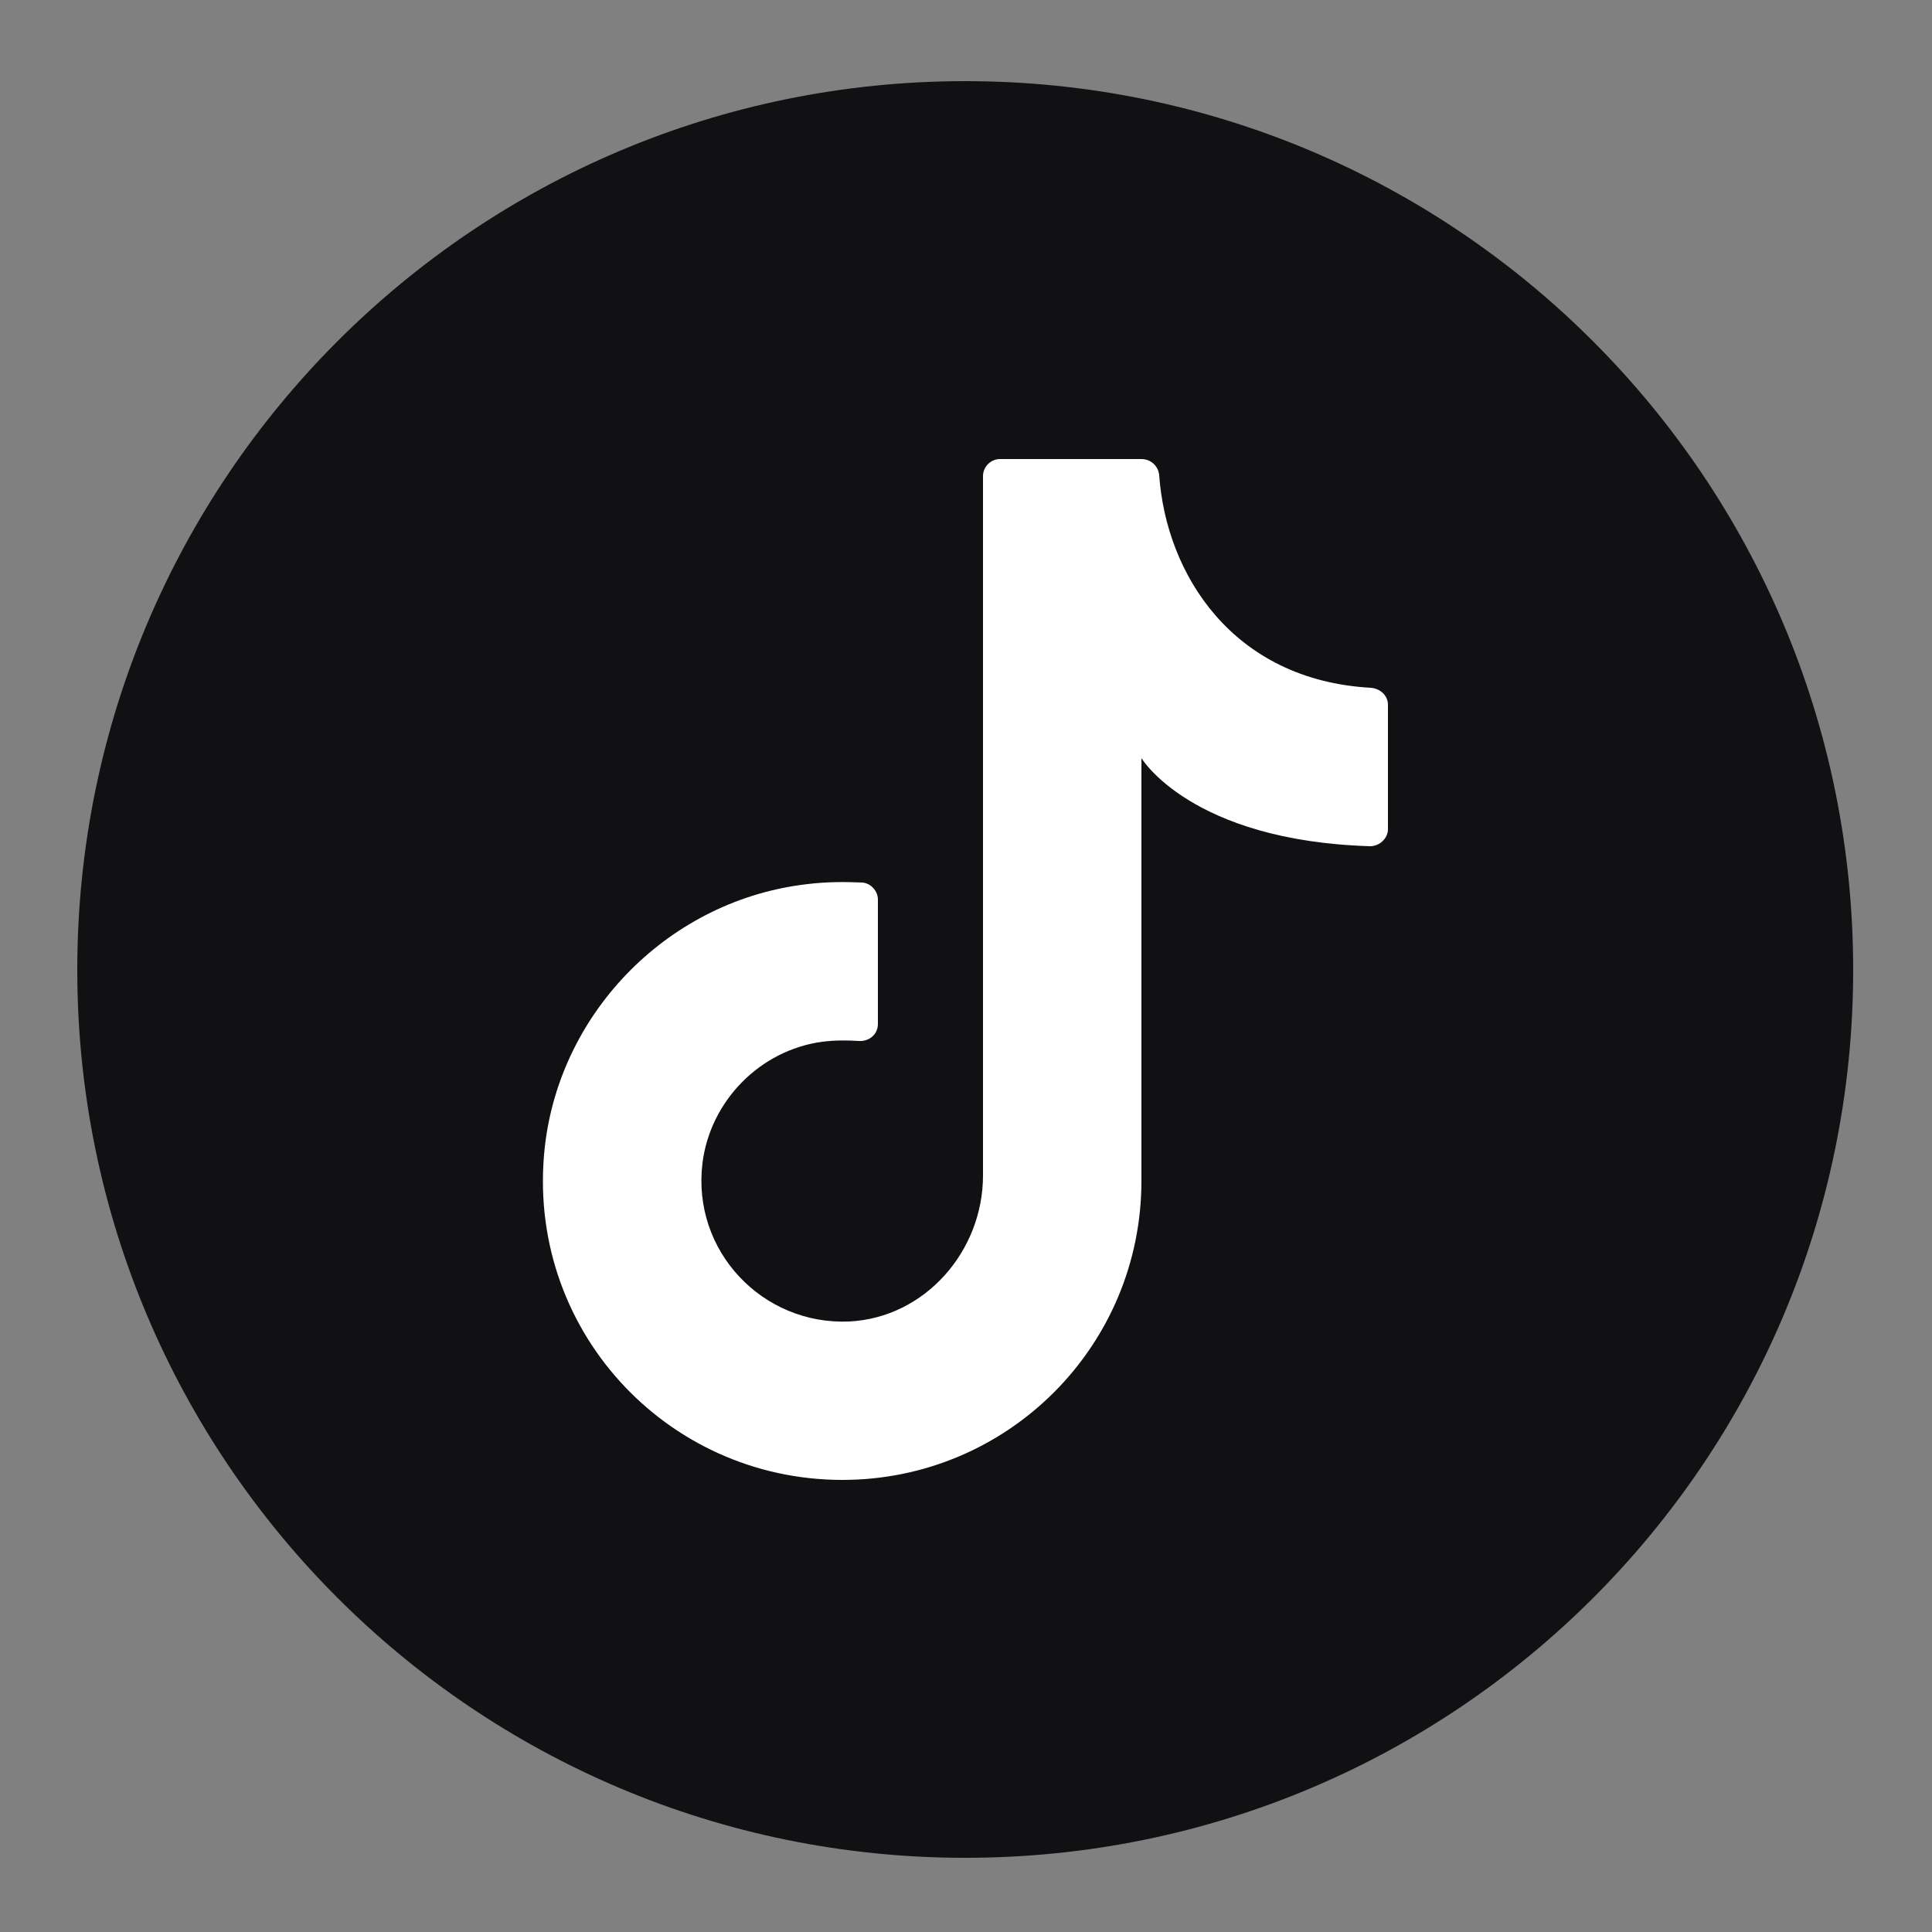 <?xml version="1.0" encoding="utf-8"?>
<!-- Generator: Adobe Illustrator 25.4.1, SVG Export Plug-In . SVG Version: 6.00 Build 0)  -->
<svg version="1.1" id="Capa_1" xmlns="http://www.w3.org/2000/svg" xmlns:xlink="http://www.w3.org/1999/xlink" x="0px" y="0px"
	 viewBox="0 0 250 250" style="enable-background:new 0 0 250 250;" xml:space="preserve">
<rect x="0" y="0" width="250" height="250" fill="#808080" stroke="none"/>
<style type="text/css">
	.st0{fill:#111114;}
	.st1{fill:#FFFFFF;}
</style>
<g>
	<path class="st0" d="M239.8,125.5c0,63.5-51.4,114.9-114.9,114.9h0C61.4,240.4,10,188.9,10,125.5v0C10,62,61.4,10.5,124.9,10.5h0
		C188.4,10.5,239.8,62,239.8,125.5L239.8,125.5z"/>
	<path class="st1" d="M147.7,155.1V98.1c0,0,6.4,10.7,29.6,11.4c1.2,0,2.3-1,2.3-2.2V91.2c0-1.2-1-2.1-2.2-2.2
		c-18-1-26.5-14.8-27.4-27.5c-0.1-1.2-1.1-2.1-2.3-2.1h-18.3c-1.2,0-2.2,1-2.2,2.2v90.5c0,9.8-7.5,18.4-17.3,18.9
		c-11.2,0.5-20.4-9.1-19-20.5c1-8,7.4-14.6,15.5-15.7c1.6-0.2,3.2-0.2,4.7-0.1c1.3,0.1,2.5-0.8,2.5-2.2l0-16.1c0-1.1-0.9-2.1-2-2.2
		c-2.3-0.1-4.7-0.1-7.1,0.2c-17.7,2-32,16.3-34,34c-2.6,23.4,15.6,43.1,38.5,43.1c21.4,0,38.7-17.3,38.7-38.7"/>
</g>
</svg>
